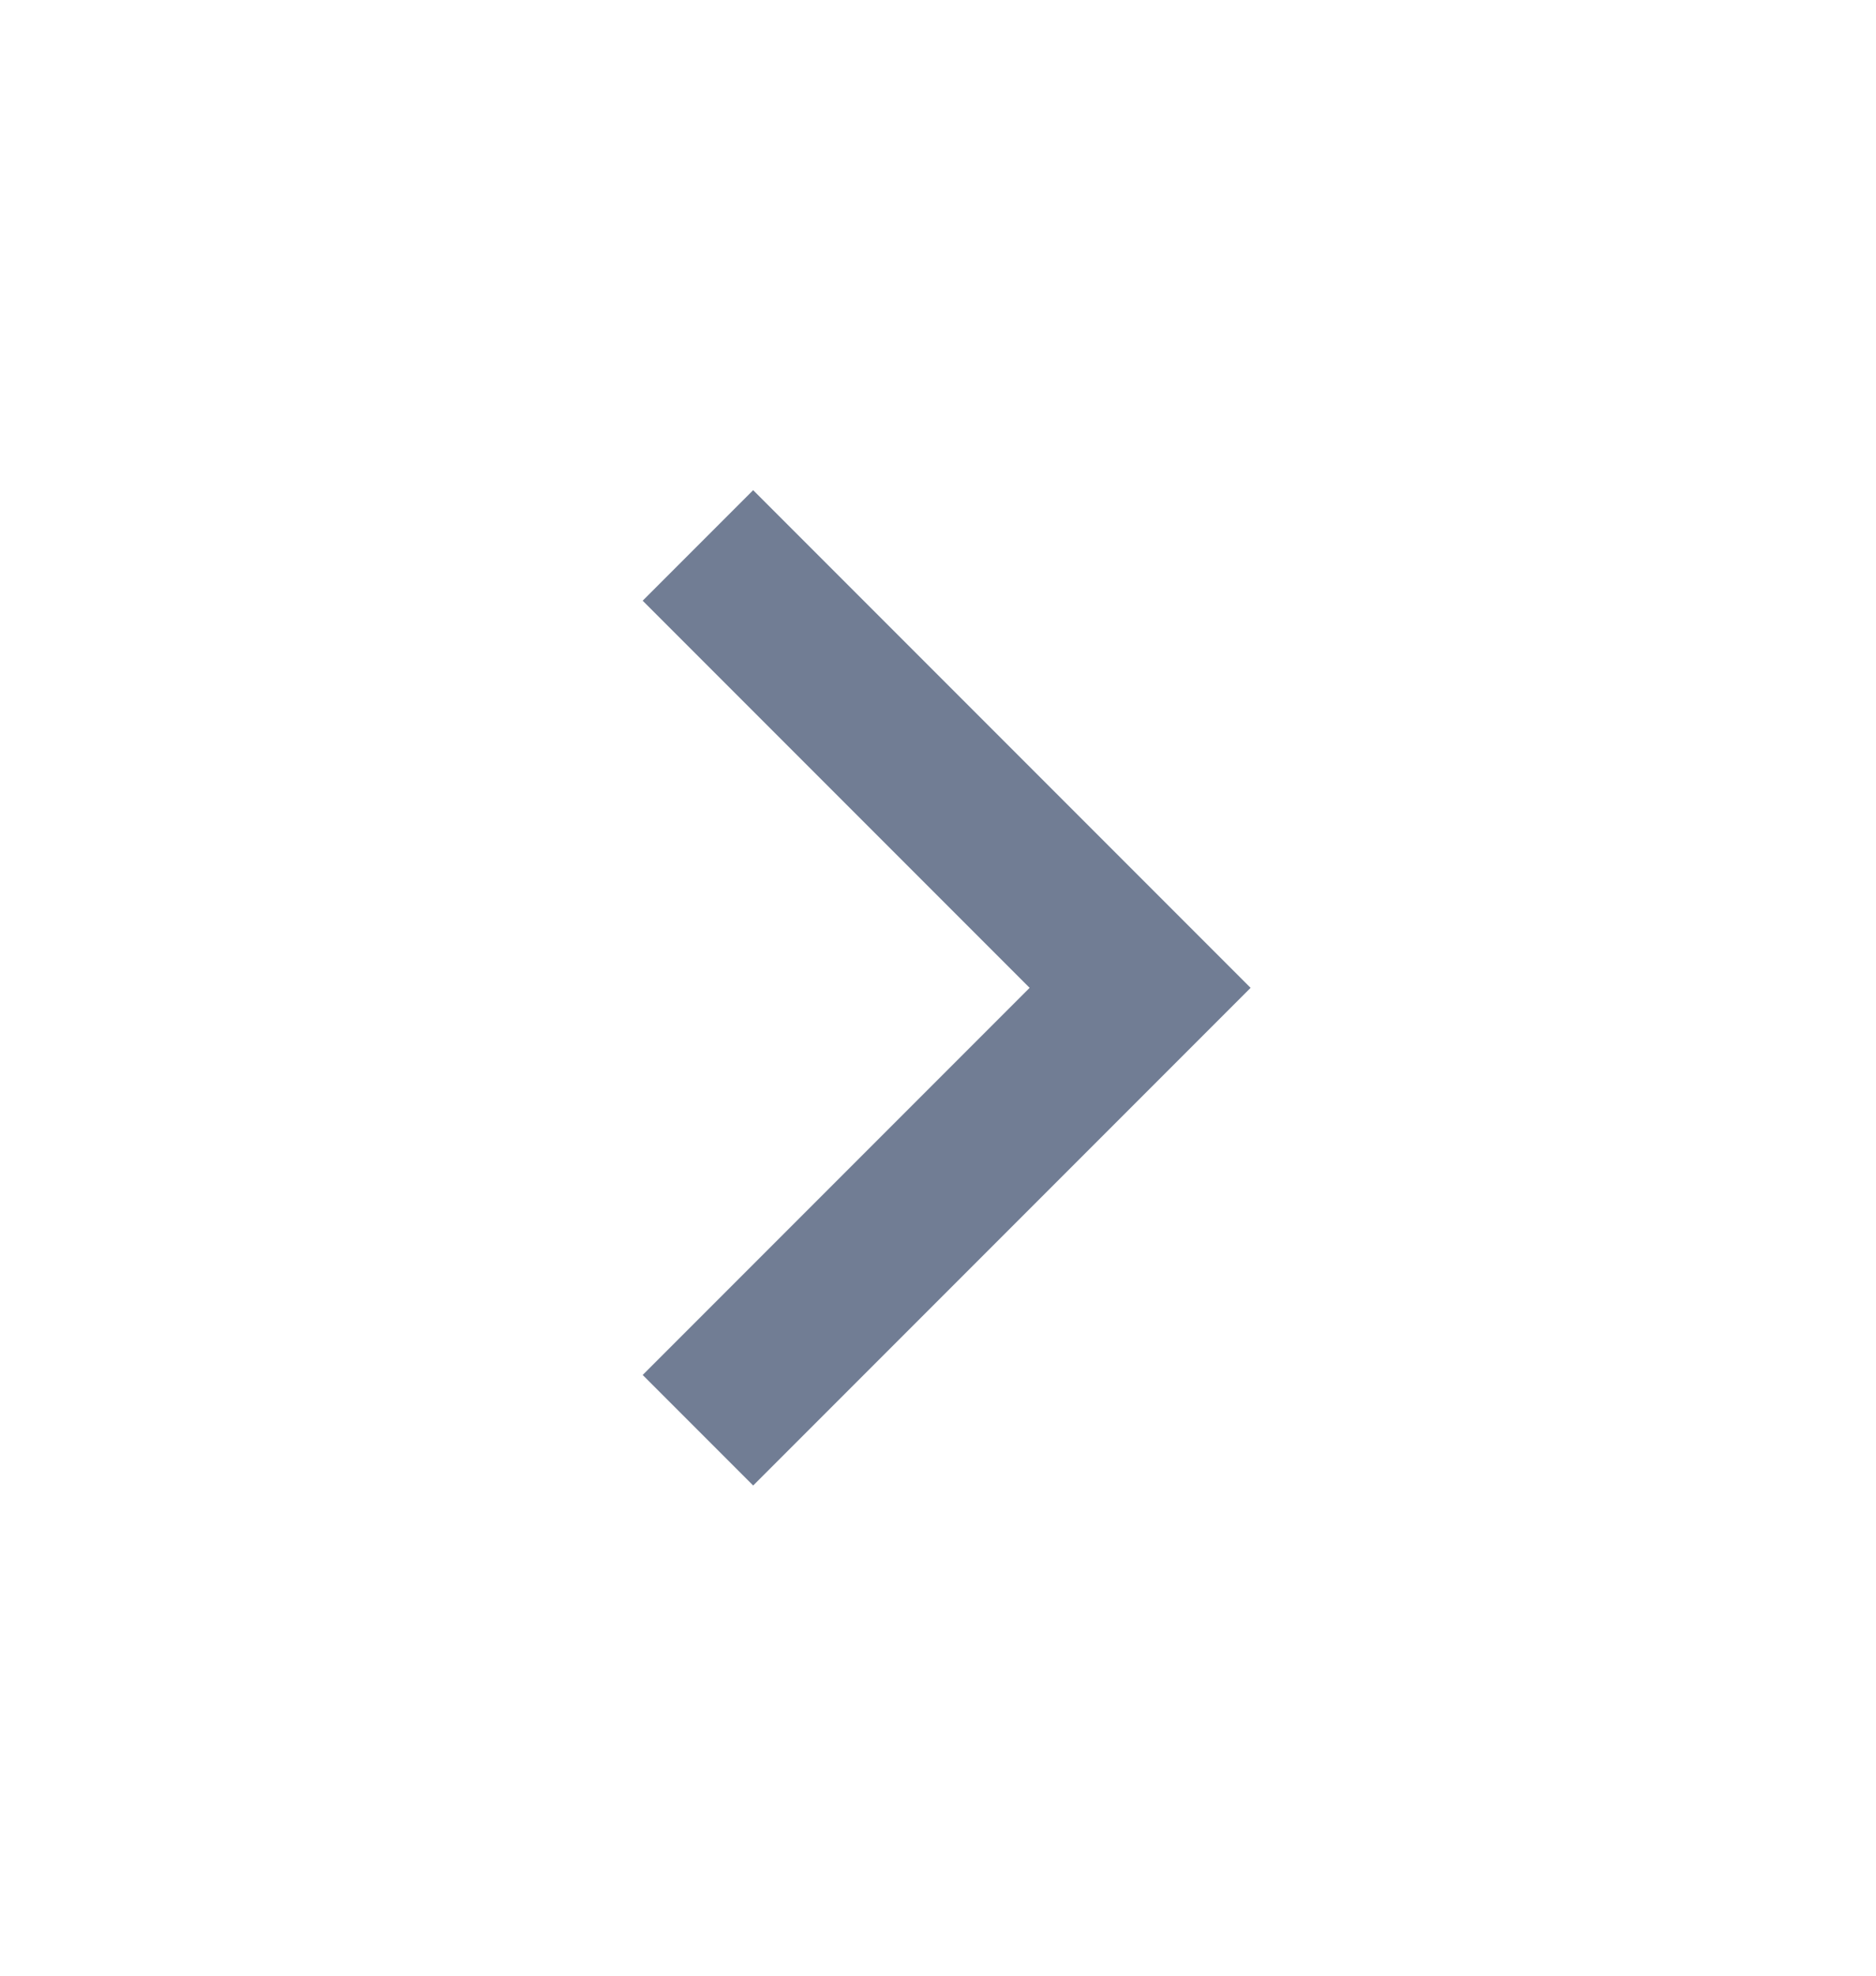 <svg width="19" height="20" viewBox="0 0 19 20" fill="none" xmlns="http://www.w3.org/2000/svg">
<path d="M10.428 10L6.509 6.081L7.628 4.962L12.666 10L7.628 15.038L6.509 13.919L10.428 10Z" fill="#717D94"/>
</svg>
